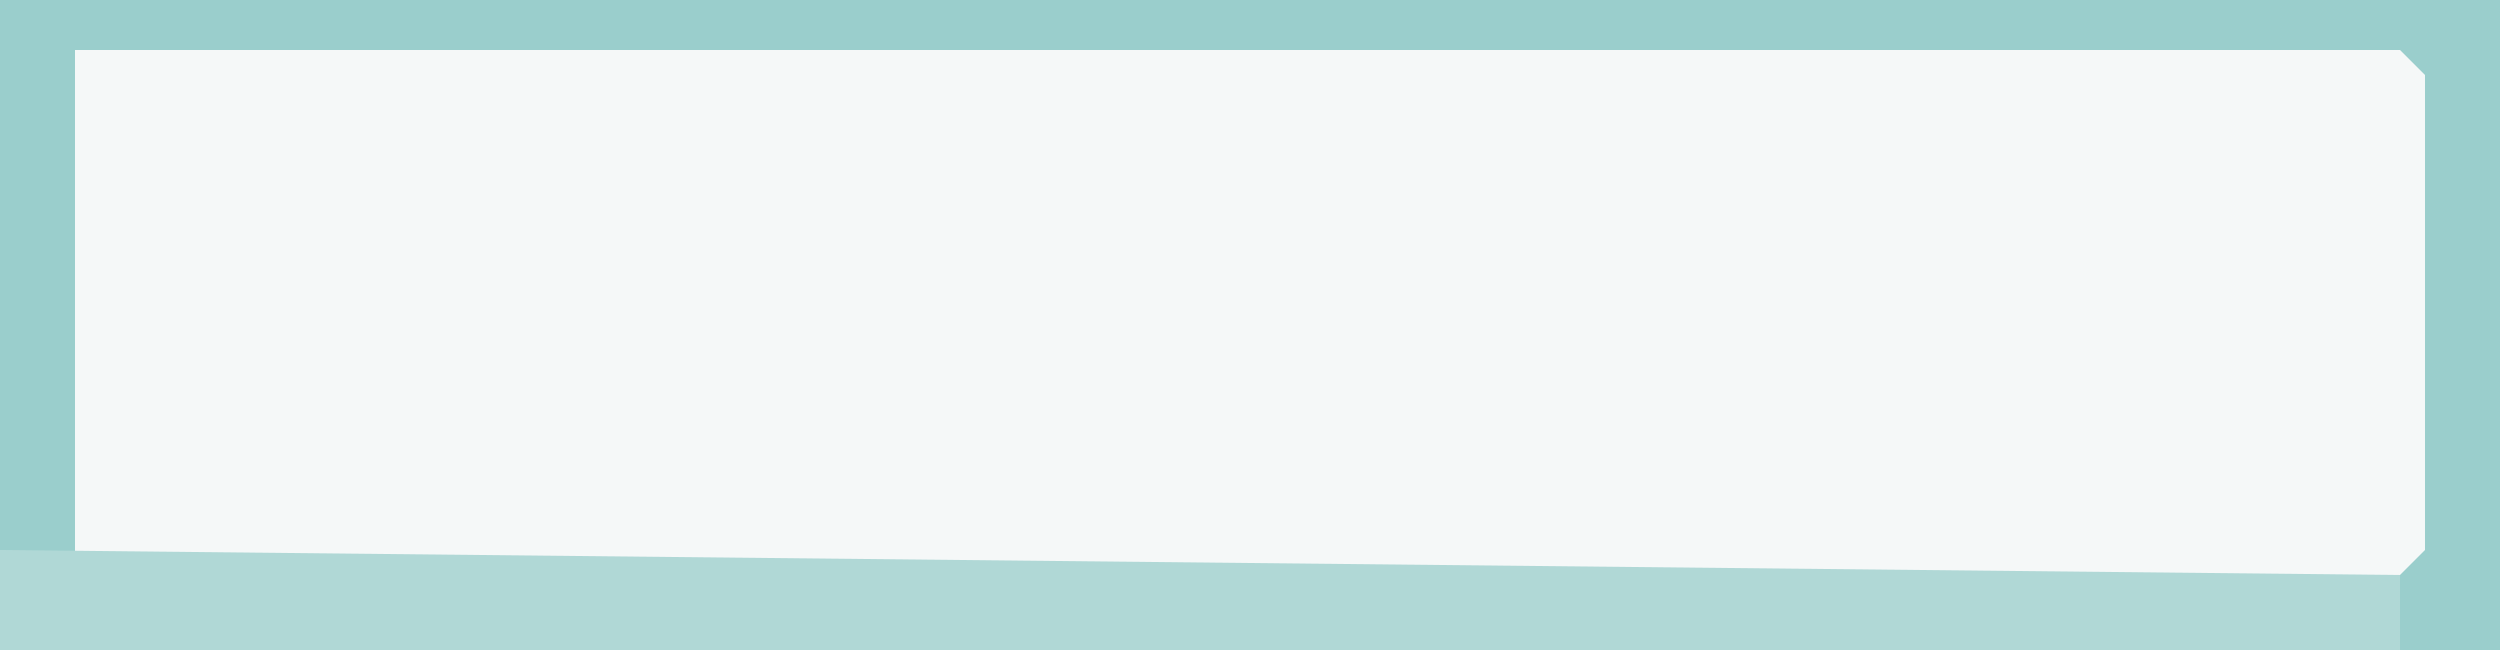 <?xml version="1.0" encoding="UTF-8"?>
<svg version="1.1" xmlns="http://www.w3.org/2000/svg" width="100" height="26">
<path d="M0,0 L100,0 L100,26 L0,26 Z " fill="#F5F8F8" transform="translate(0,0)"/>
<path d="M0,0 L100,0 L100,26 L0,26 Z M3,2 L3,23 L96,23 L97,22 L97,3 L96,2 Z " fill="#9ACECC" transform="translate(0,0)"/>
<path d="M0,0 L96,1 L96,4 L0,4 Z " fill="#B0D8D6" transform="translate(0,22)"/>
</svg>
